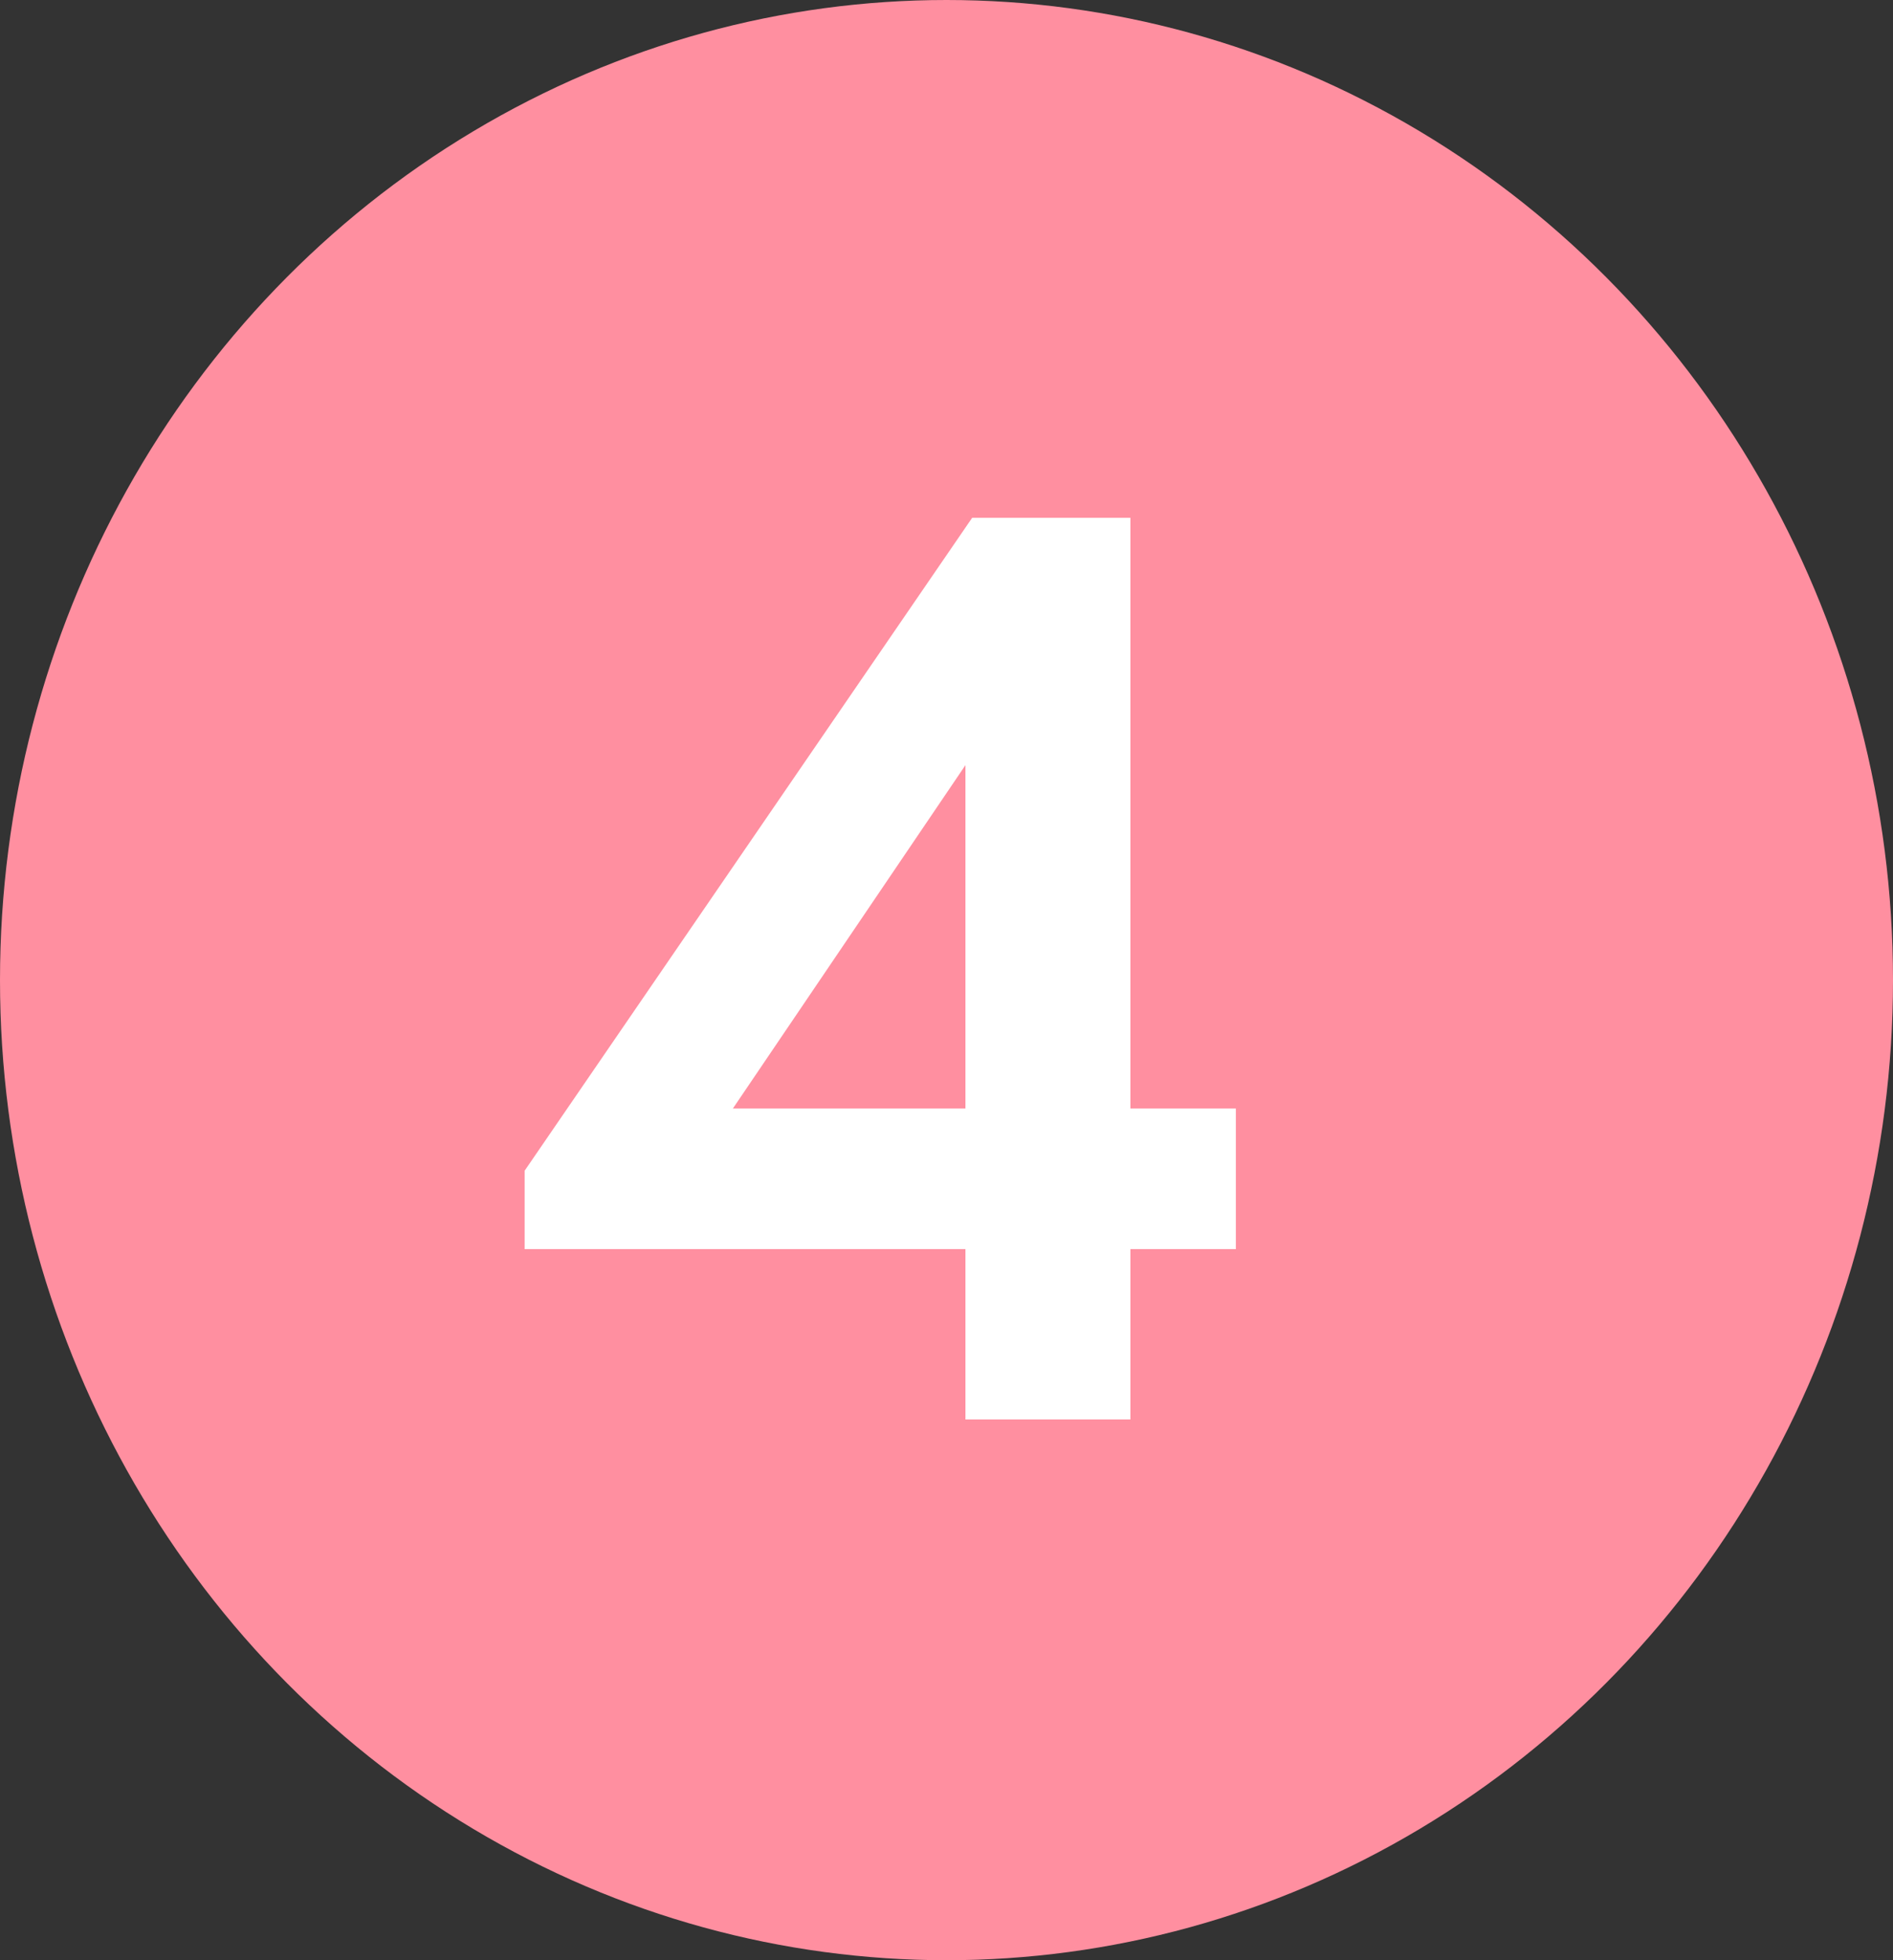 <svg xmlns="http://www.w3.org/2000/svg" width="56" height="58" viewBox="0 0 56 58"><rect x="0" y="0" width="56" height="58" fill="#333333" stroke="none"/><g transform="translate(-610.036 -6631)"><ellipse cx="28" cy="29" rx="28" ry="29" transform="translate(610.036 6631)" fill="#ff8fa0"/><path d="M7.44-26.68H2.76L-10.48-7.36v2.32H2.56V0H7.44V-5.04h3.12V-9.2H7.44ZM-4.32-9.2,2.56-19.36V-9.2Z" transform="translate(636.036 6673)" fill="#fff"/></g></svg>